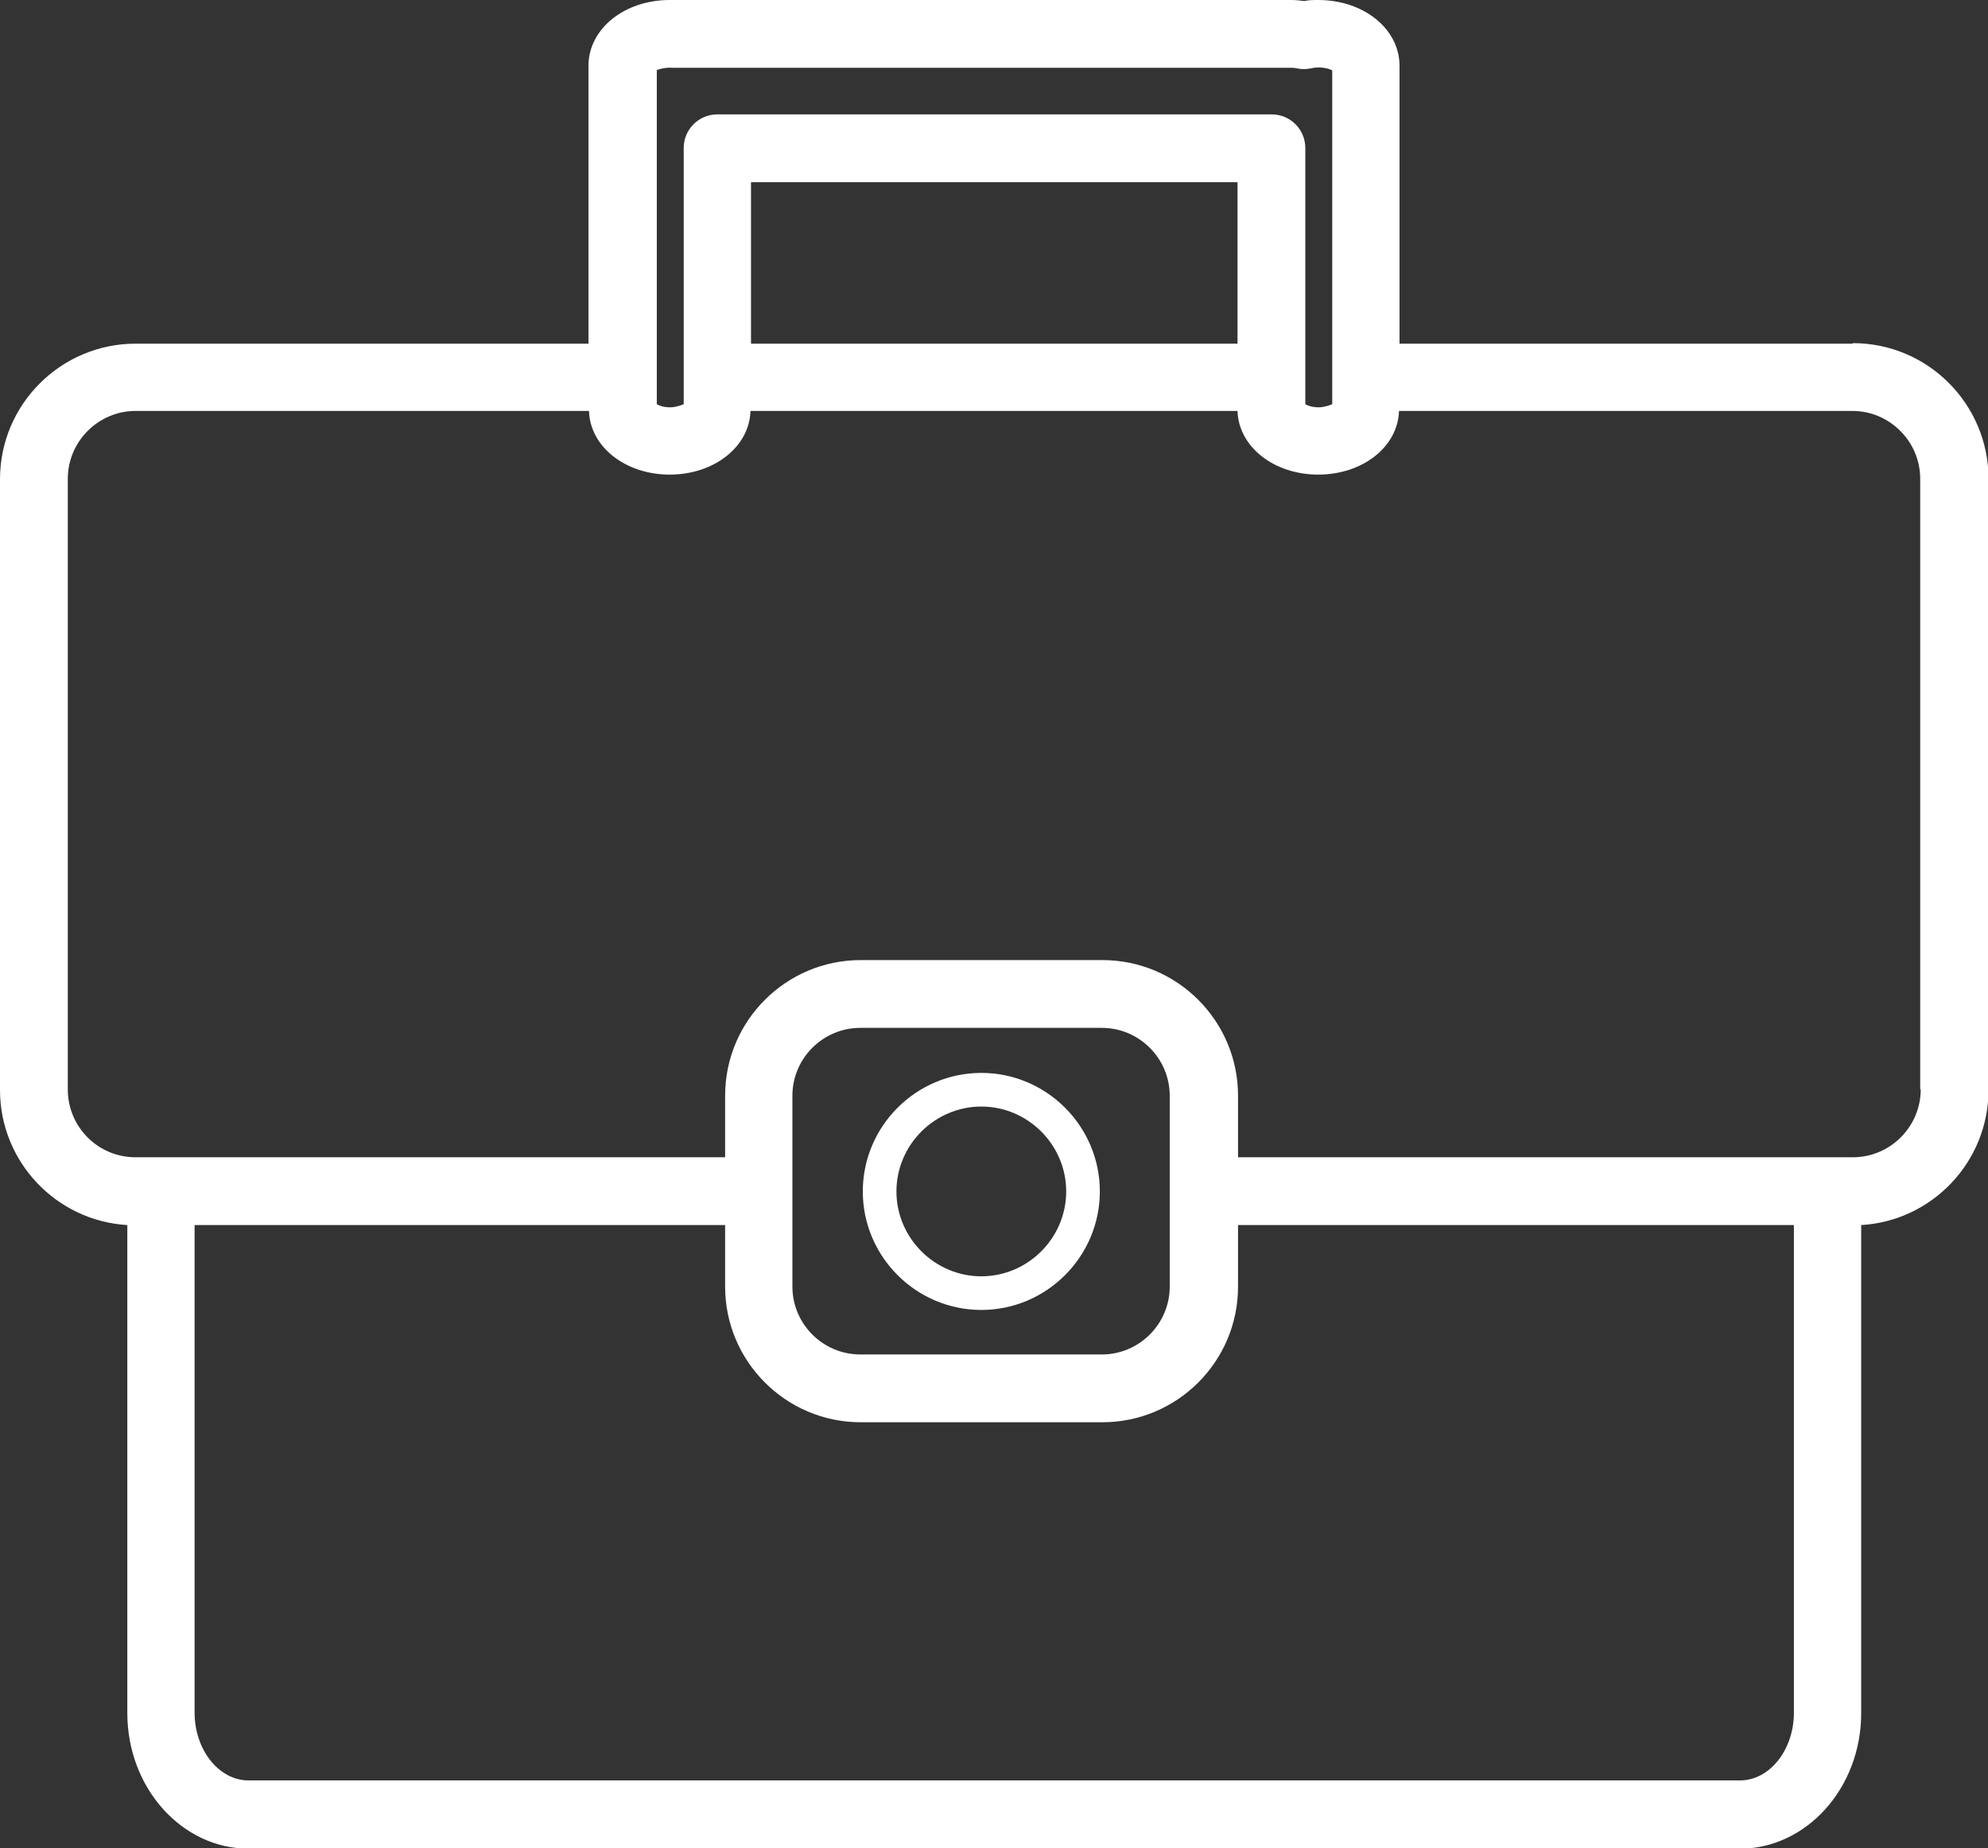 <svg xmlns="http://www.w3.org/2000/svg" id="Calque_2" data-name="Calque 2" viewBox="0 0 38.41 35.71"><rect x="0" y="0" width="38.41" height="35.71" fill="#333333" stroke="none"/><defs><style>      .cls-1 {        fill: #fff;      }    </style></defs><g id="Layer_1" data-name="Layer 1"><g><path class="cls-1" d="M35.79,6.64h-8.75V1.27c0-.71-.69-1.27-1.57-1.27-.09,0-.18,0-.27,.02-.08-.01-.17-.02-.25-.02H13.15s-.07,0-.1,0c-.04,0-.07,0-.11,0-.88,0-1.57,.56-1.57,1.27V6.64H2.62c-1.44,0-2.62,1.17-2.62,2.62v11.8c0,1.39,1.09,2.53,2.46,2.61v9.43c0,1.44,1.05,2.62,2.35,2.62h28.8c1.29,0,2.35-1.17,2.35-2.62v-9.43c1.37-.08,2.46-1.22,2.46-2.61V9.25c0-1.44-1.17-2.62-2.62-2.62ZM12.68,1.36c.06-.03,.19-.06,.32-.05,.04,0,.08,0,.11,0,.01,0,.03,0,.04,0h11.8s.07,0,.1,.01c.09,.02,.19,.02,.28,0,.17-.04,.34,0,.41,.04V7.81s-.14,.06-.26,.06-.21-.03-.26-.06V2.86c0-.36-.29-.65-.65-.65H13.86c-.36,0-.65,.29-.65,.65V7.81s-.14,.06-.26,.06-.21-.03-.26-.06V1.36Zm11.23,2.16v3.12H14.51V3.52h9.4Zm10.75,29.57c0,.72-.47,1.31-1.04,1.31H4.8c-.57,0-1.04-.59-1.04-1.31v-9.42H14.01v1.19c0,1.44,1.17,2.62,2.62,2.62h4.67c1.44,0,2.62-1.17,2.62-2.62v-1.19h10.74v9.42ZM15.31,24.86v-3.69c0-.72,.59-1.31,1.31-1.31h4.67c.72,0,1.31,.59,1.31,1.31v3.69c0,.72-.59,1.31-1.31,1.31h-4.67c-.72,0-1.31-.59-1.31-1.31Zm21.8-3.81c0,.72-.59,1.31-1.31,1.31h-11.88v-1.19c0-1.44-1.17-2.62-2.62-2.62h-4.67c-1.44,0-2.62,1.17-2.62,2.62v1.19H2.62c-.73,0-1.31-.59-1.31-1.31V9.25c0-.72,.59-1.31,1.31-1.31H11.38c.02,.69,.7,1.23,1.56,1.23s1.54-.54,1.56-1.23h9.41c.02,.69,.7,1.23,1.56,1.23s1.54-.54,1.56-1.23h8.76c.72,0,1.31,.59,1.31,1.31v11.8Z"></path><path class="cls-1" d="M18.96,25.31c1.26,0,2.29-1.03,2.29-2.29s-1.03-2.29-2.29-2.29-2.29,1.03-2.29,2.29,1.03,2.29,2.29,2.29Zm0-3.93c.9,0,1.64,.74,1.64,1.64s-.74,1.64-1.64,1.64-1.64-.74-1.64-1.64,.74-1.64,1.64-1.64Z"></path></g></g></svg>